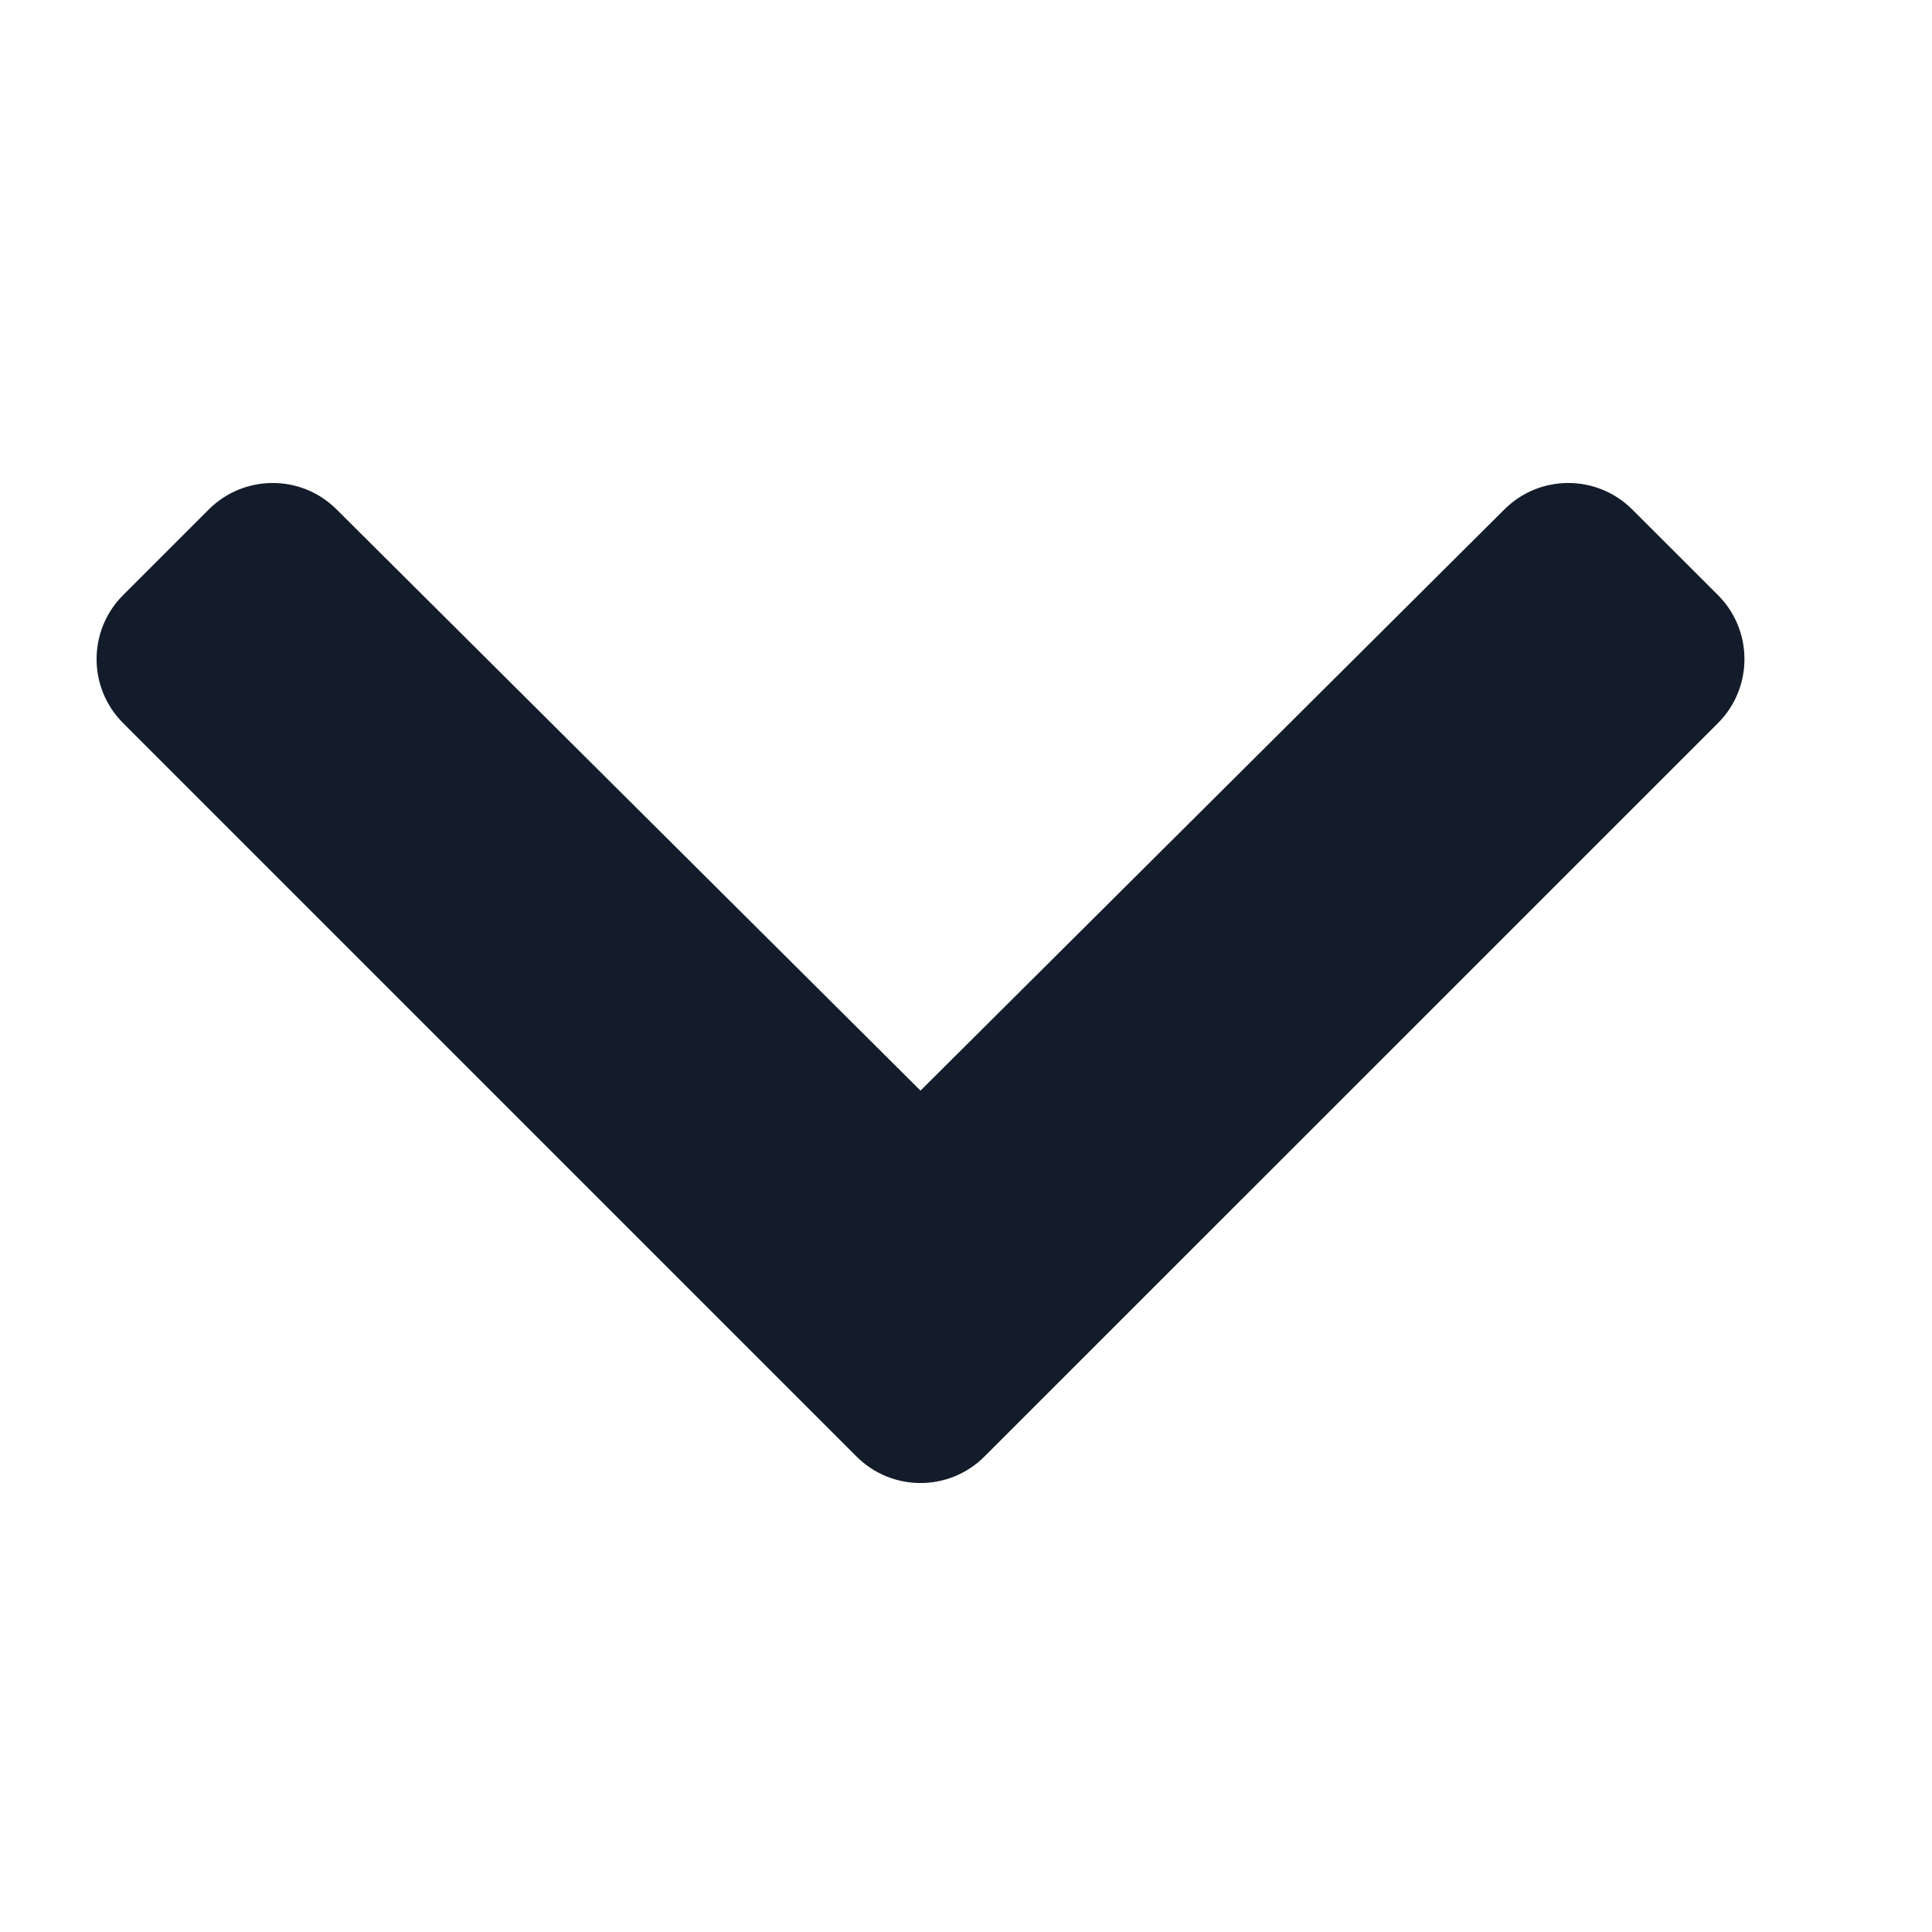 <svg width="20" height="20" viewBox="0 0 20 20" fill="none" xmlns="http://www.w3.org/2000/svg">
<path d="M8.866 15.077L1.275 7.486C0.908 7.12 0.908 6.526 1.275 6.16L2.16 5.275C2.526 4.909 3.118 4.908 3.484 5.273L9.529 11.29L15.574 5.273C15.94 4.908 16.532 4.909 16.898 5.275L17.784 6.16C18.15 6.526 18.15 7.12 17.784 7.486L10.192 15.077C9.826 15.444 9.232 15.444 8.866 15.077Z" fill="#131C2A"/>
</svg>

